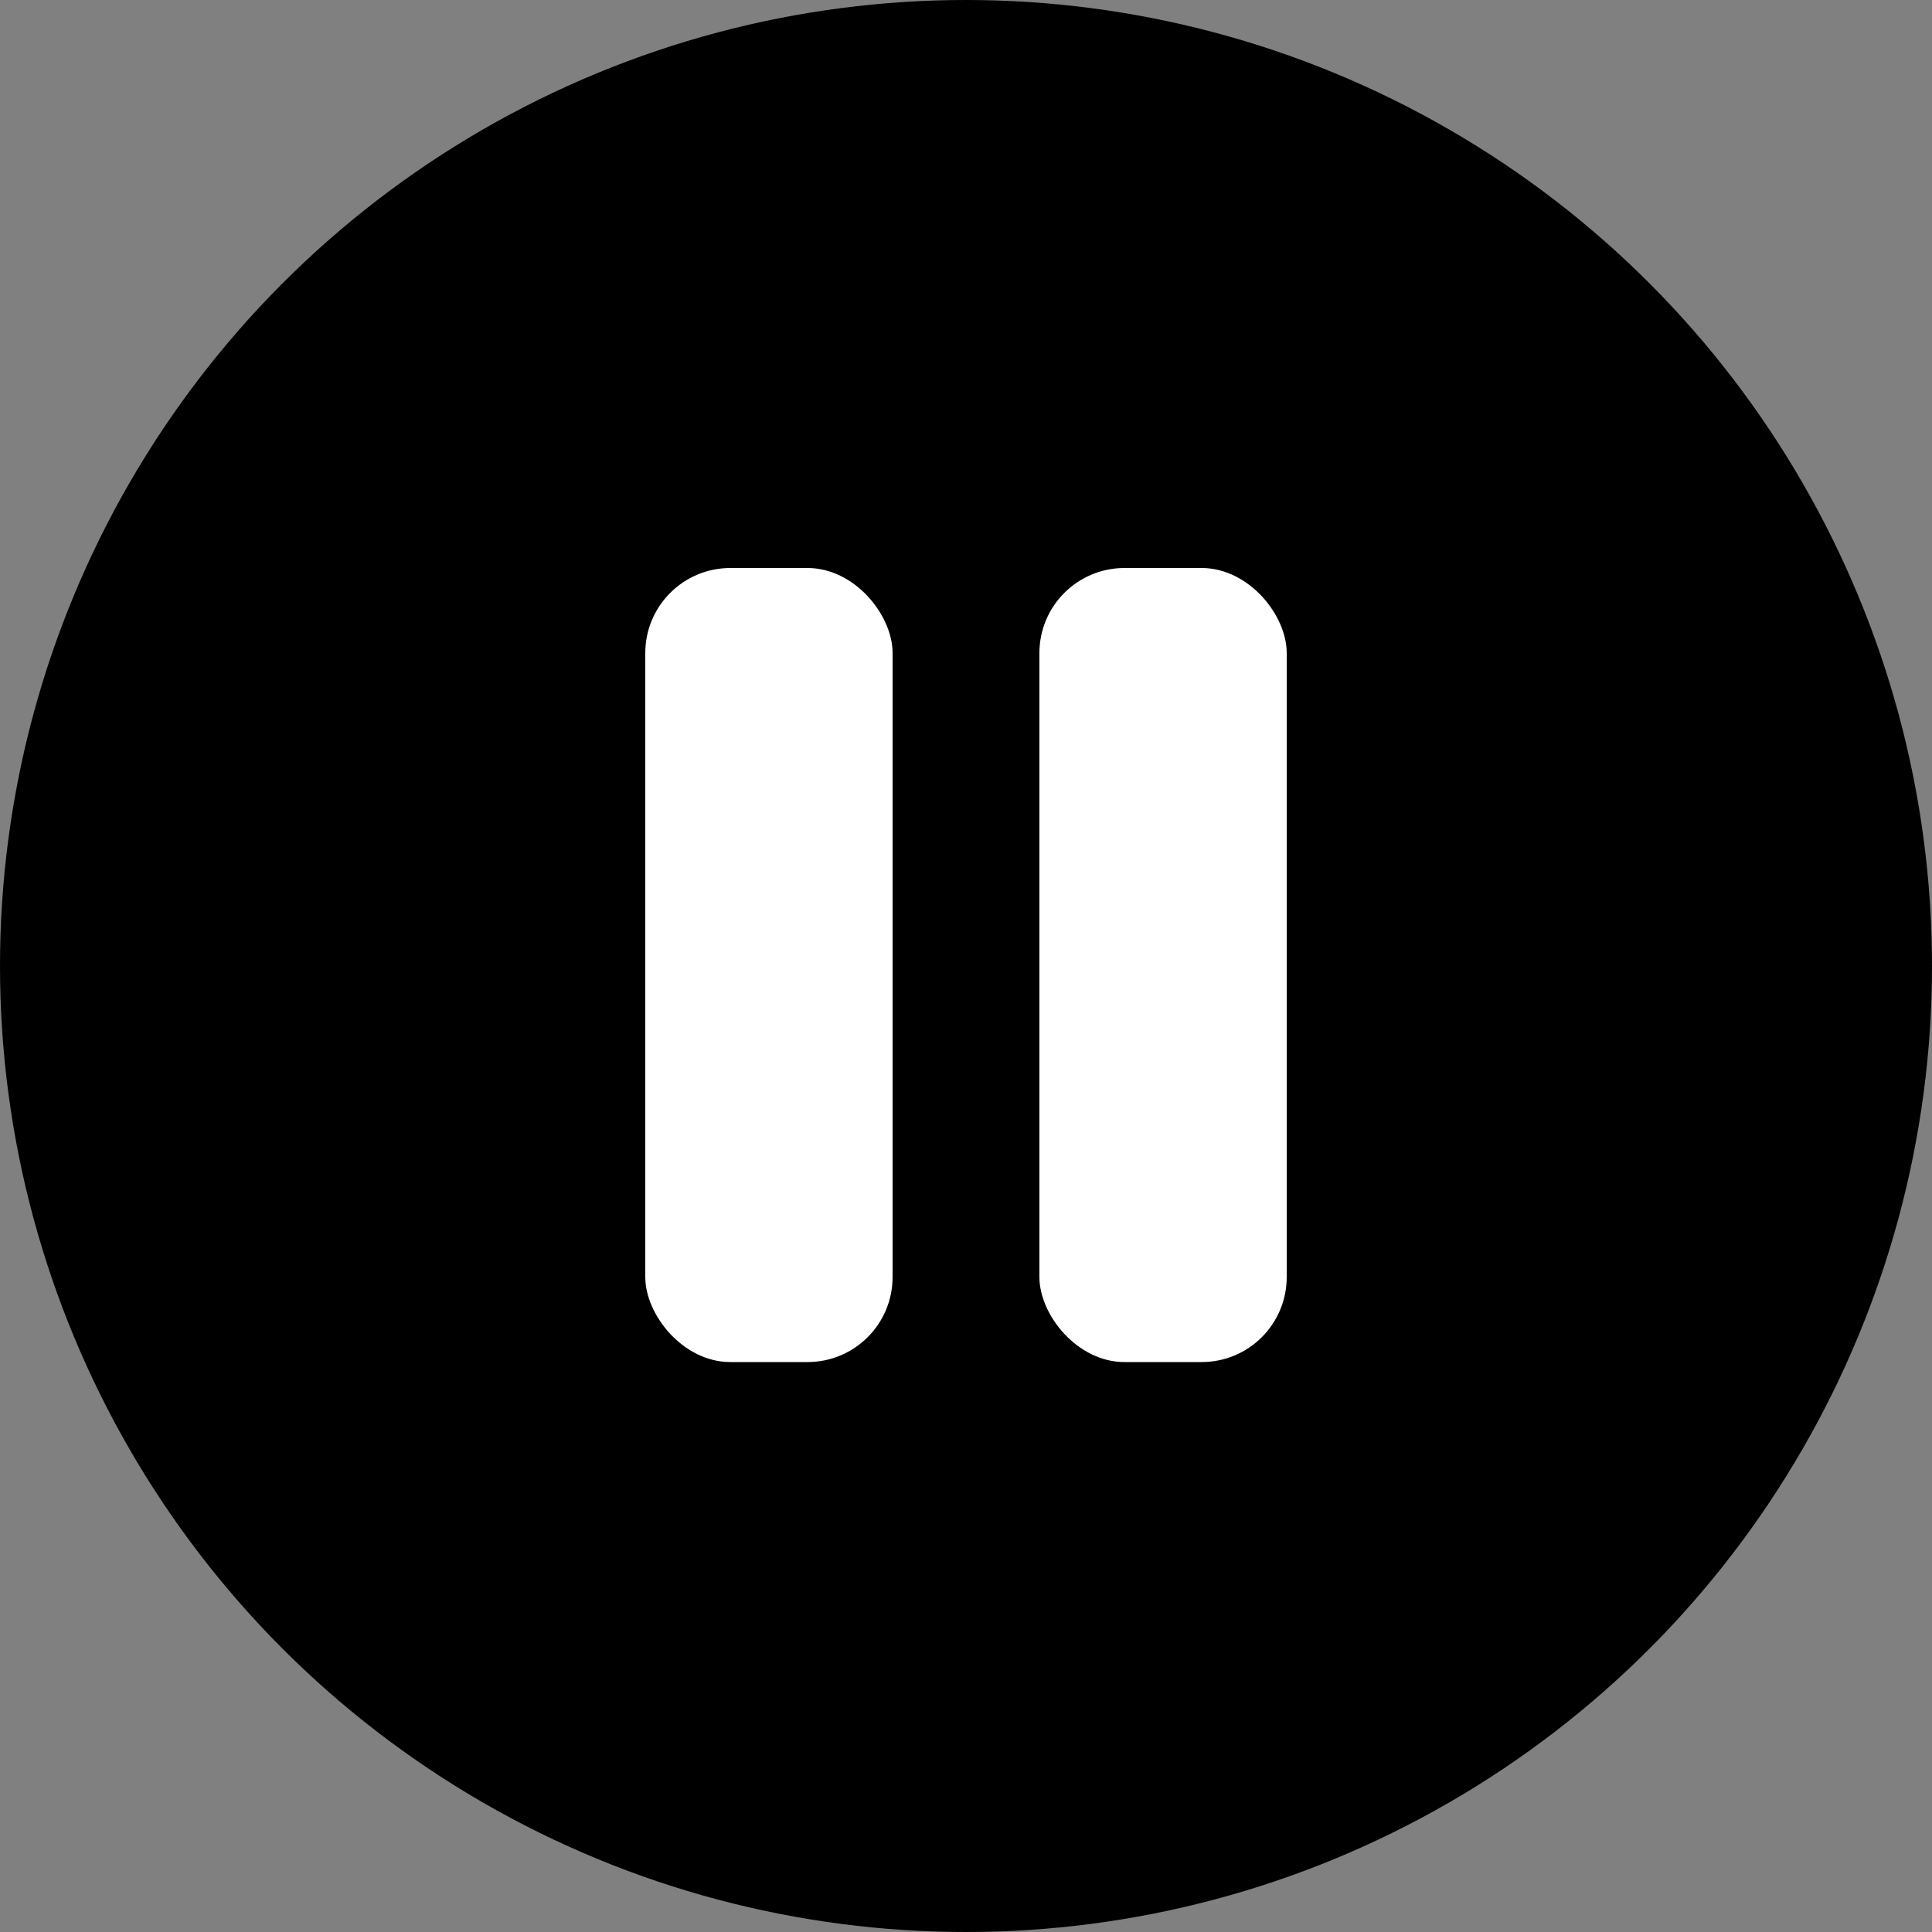 <?xml version="1.0" encoding="UTF-8"?>
<svg xmlns="http://www.w3.org/2000/svg" version="1.1" viewBox="0 0 100 100">
  <rect x="0" y="0" width="100" height="100" fill="#808080" stroke="none"/>
  <defs>
    <style>
      .cls-1 {
        fill: #fff;
      }
    </style>
  </defs>
  <!-- Generator: Adobe Illustrator 28.6.0, SVG Export Plug-In . SVG Version: 1.2.0 Build 709)  -->
  <g>
    <g id="Layer_1">
      <circle cx="50" cy="50" r="50"/>
      <rect class="cls-1" x="33.4" y="29.4" width="12.8" height="41.1" rx="4.4" ry="4.4"/>
      <rect class="cls-1" x="53.8" y="29.4" width="12.8" height="41.1" rx="4.4" ry="4.4"/>
    </g>
  </g>
</svg>